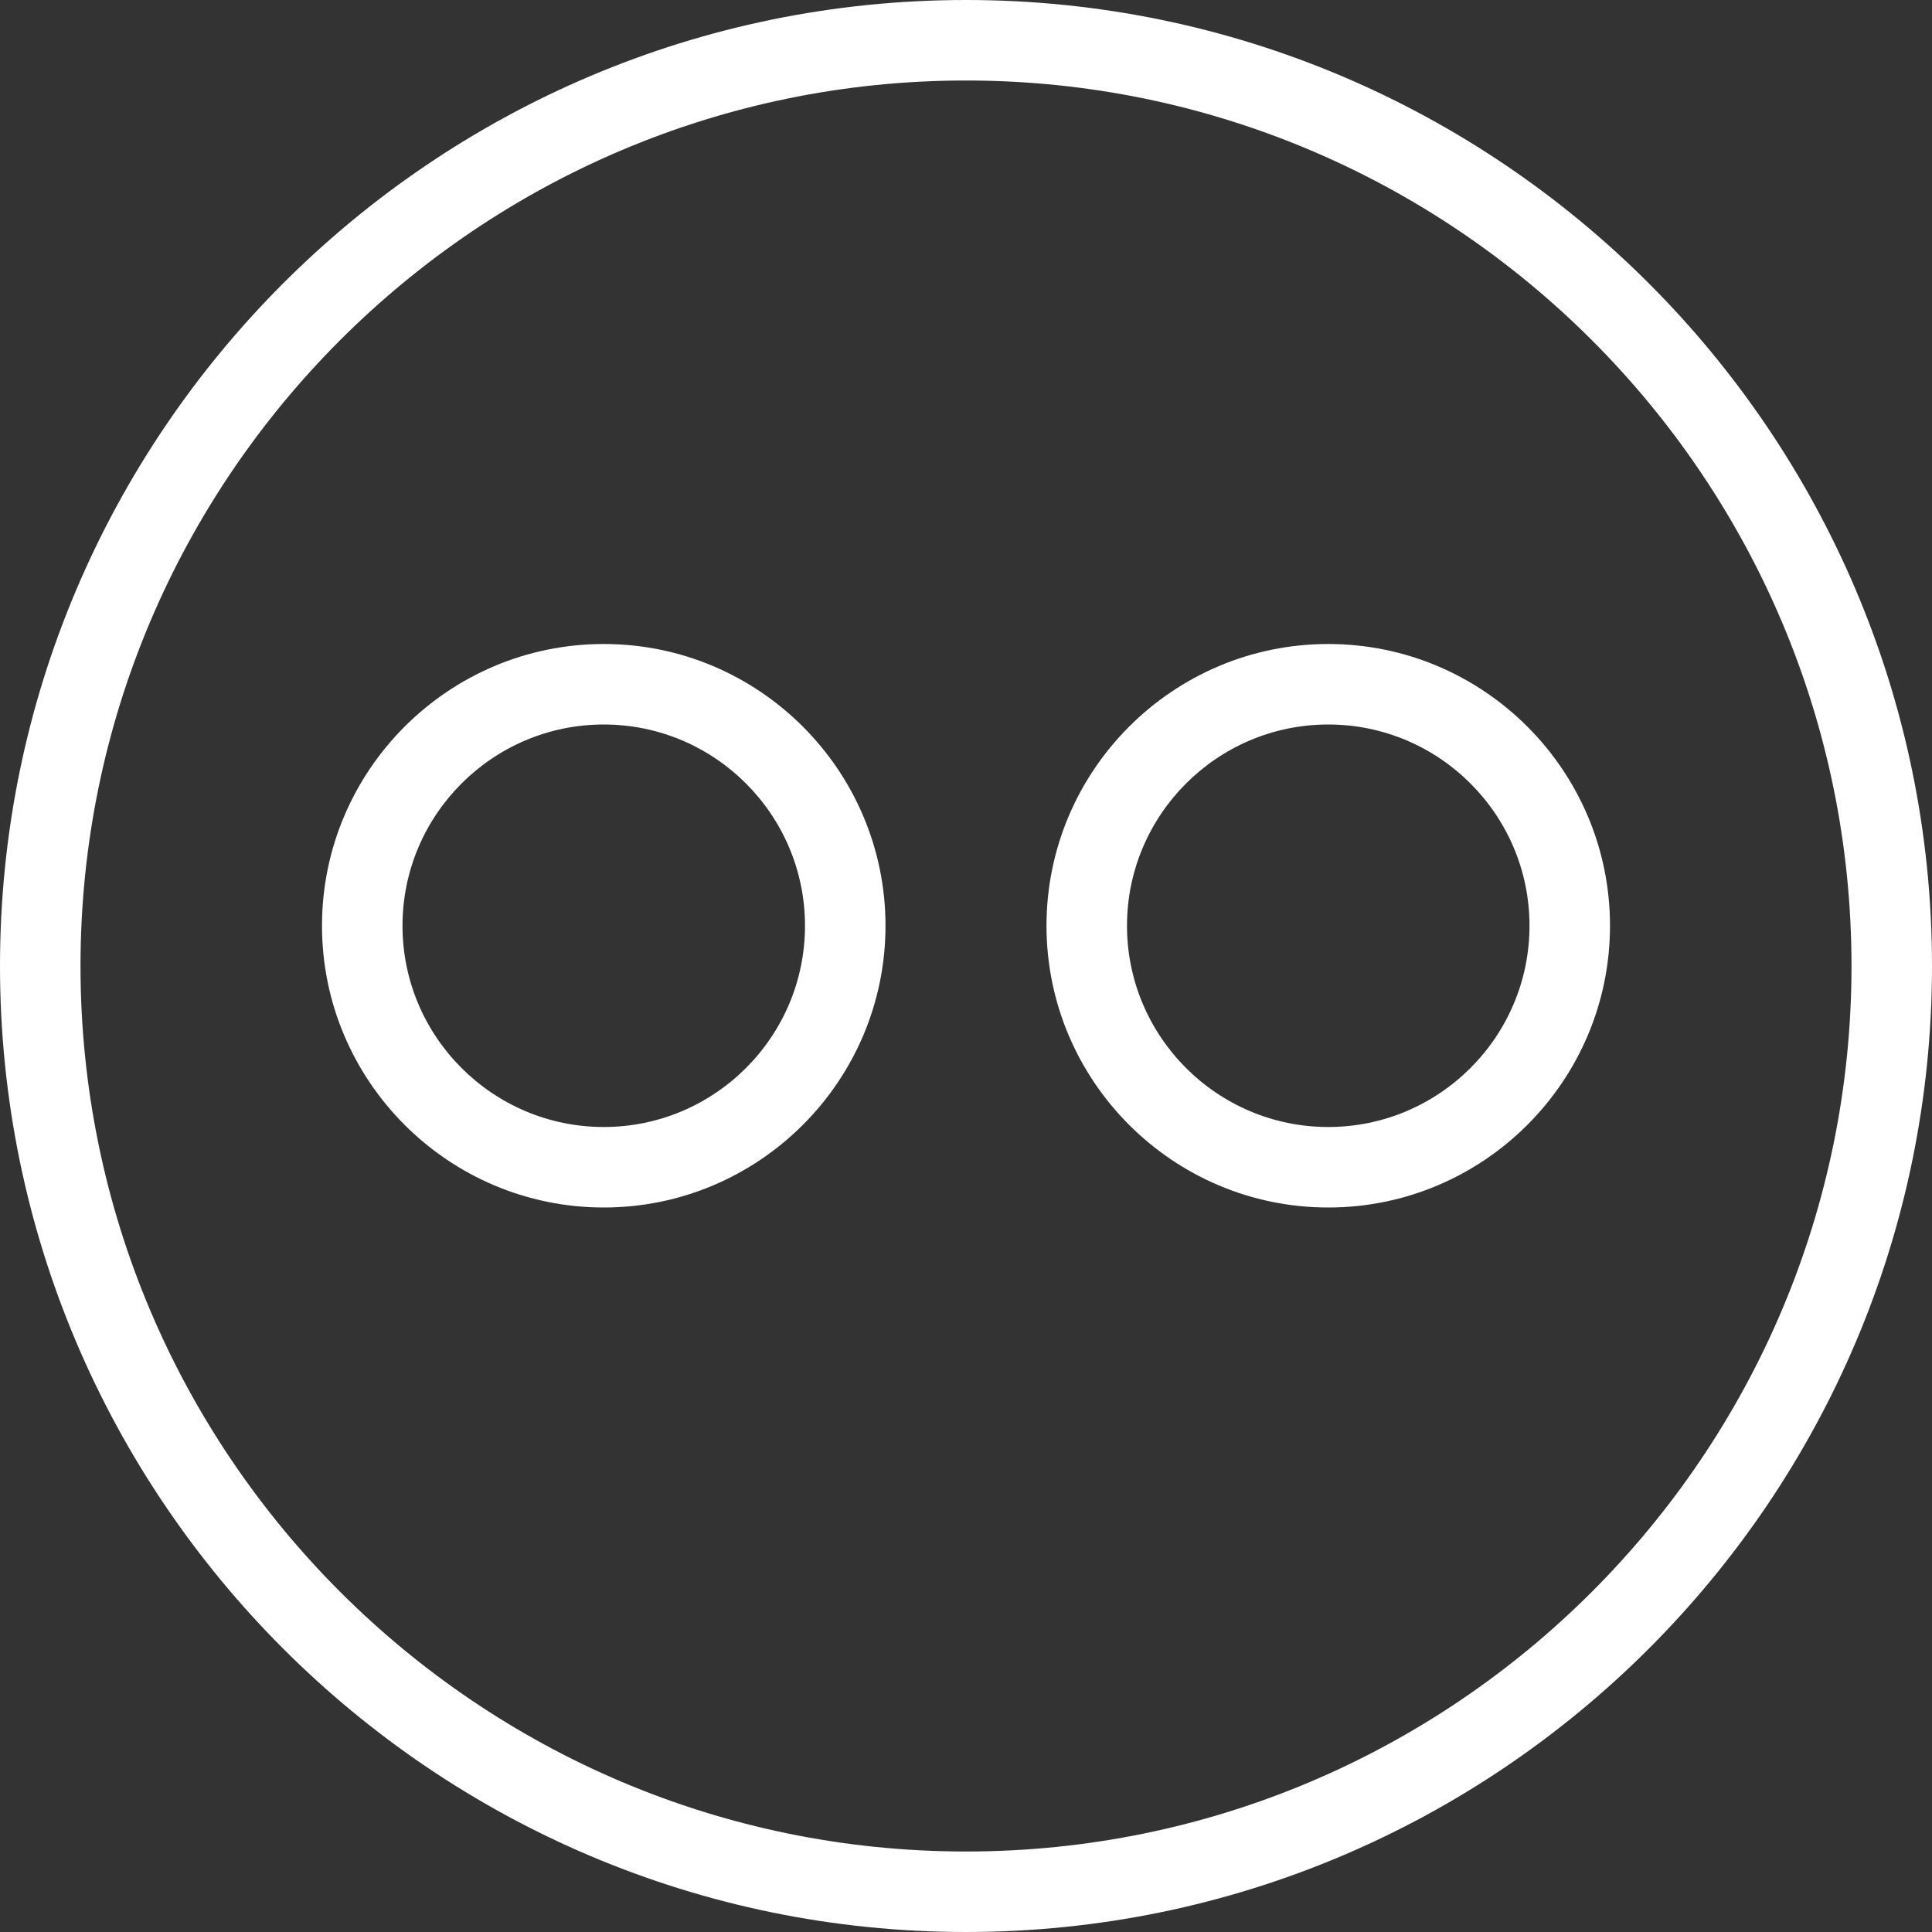 <?xml version="1.0" encoding="iso-8859-1"?>
<!-- Uploaded to: SVG Repo, www.svgrepo.com, Generator: SVG Repo Mixer Tools -->
<svg fill="#ffffff" height="800px" width="800px" version="1.1" id="Layer_1" xmlns="http://www.w3.org/2000/svg" xmlns:xlink="http://www.w3.org/1999/xlink" 
	 viewBox="0 0 512 512" xml:space="preserve">
<rect x="0" y="0" width="512" height="512" fill="#333333" stroke="none"/>
<g>
	<g>
		<path d="M256,0C114.844,0,0,114.844,0,256s114.844,256,256,256s256-114.844,256-256S397.156,0,256,0z M256,490.667
			C126.604,490.667,21.333,385.396,21.333,256C21.333,126.604,126.604,21.333,256,21.333c129.396,0,234.667,105.271,234.667,234.667
			C490.667,385.396,385.396,490.667,256,490.667z"/>
	</g>
</g>
<g>
	<g>
		<path d="M160,170.667c-41.167,0-74.667,33.5-74.667,74.667C85.333,286.5,118.833,320,160,320s74.667-33.5,74.667-74.667
			C234.667,204.167,201.167,170.667,160,170.667z M160,298.667c-29.406,0-53.333-23.927-53.333-53.333
			C106.667,215.927,130.594,192,160,192c29.406,0,53.333,23.927,53.333,53.333C213.333,274.74,189.406,298.667,160,298.667z"/>
	</g>
</g>
<g>
	<g>
		<path d="M352,170.667c-41.167,0-74.667,33.5-74.667,74.667C277.333,286.5,310.833,320,352,320s74.667-33.5,74.667-74.667
			C426.667,204.167,393.167,170.667,352,170.667z M352,298.667c-29.406,0-53.333-23.927-53.333-53.333
			C298.667,215.927,322.594,192,352,192c29.406,0,53.333,23.927,53.333,53.333C405.333,274.74,381.406,298.667,352,298.667z"/>
	</g>
</g>
</svg>